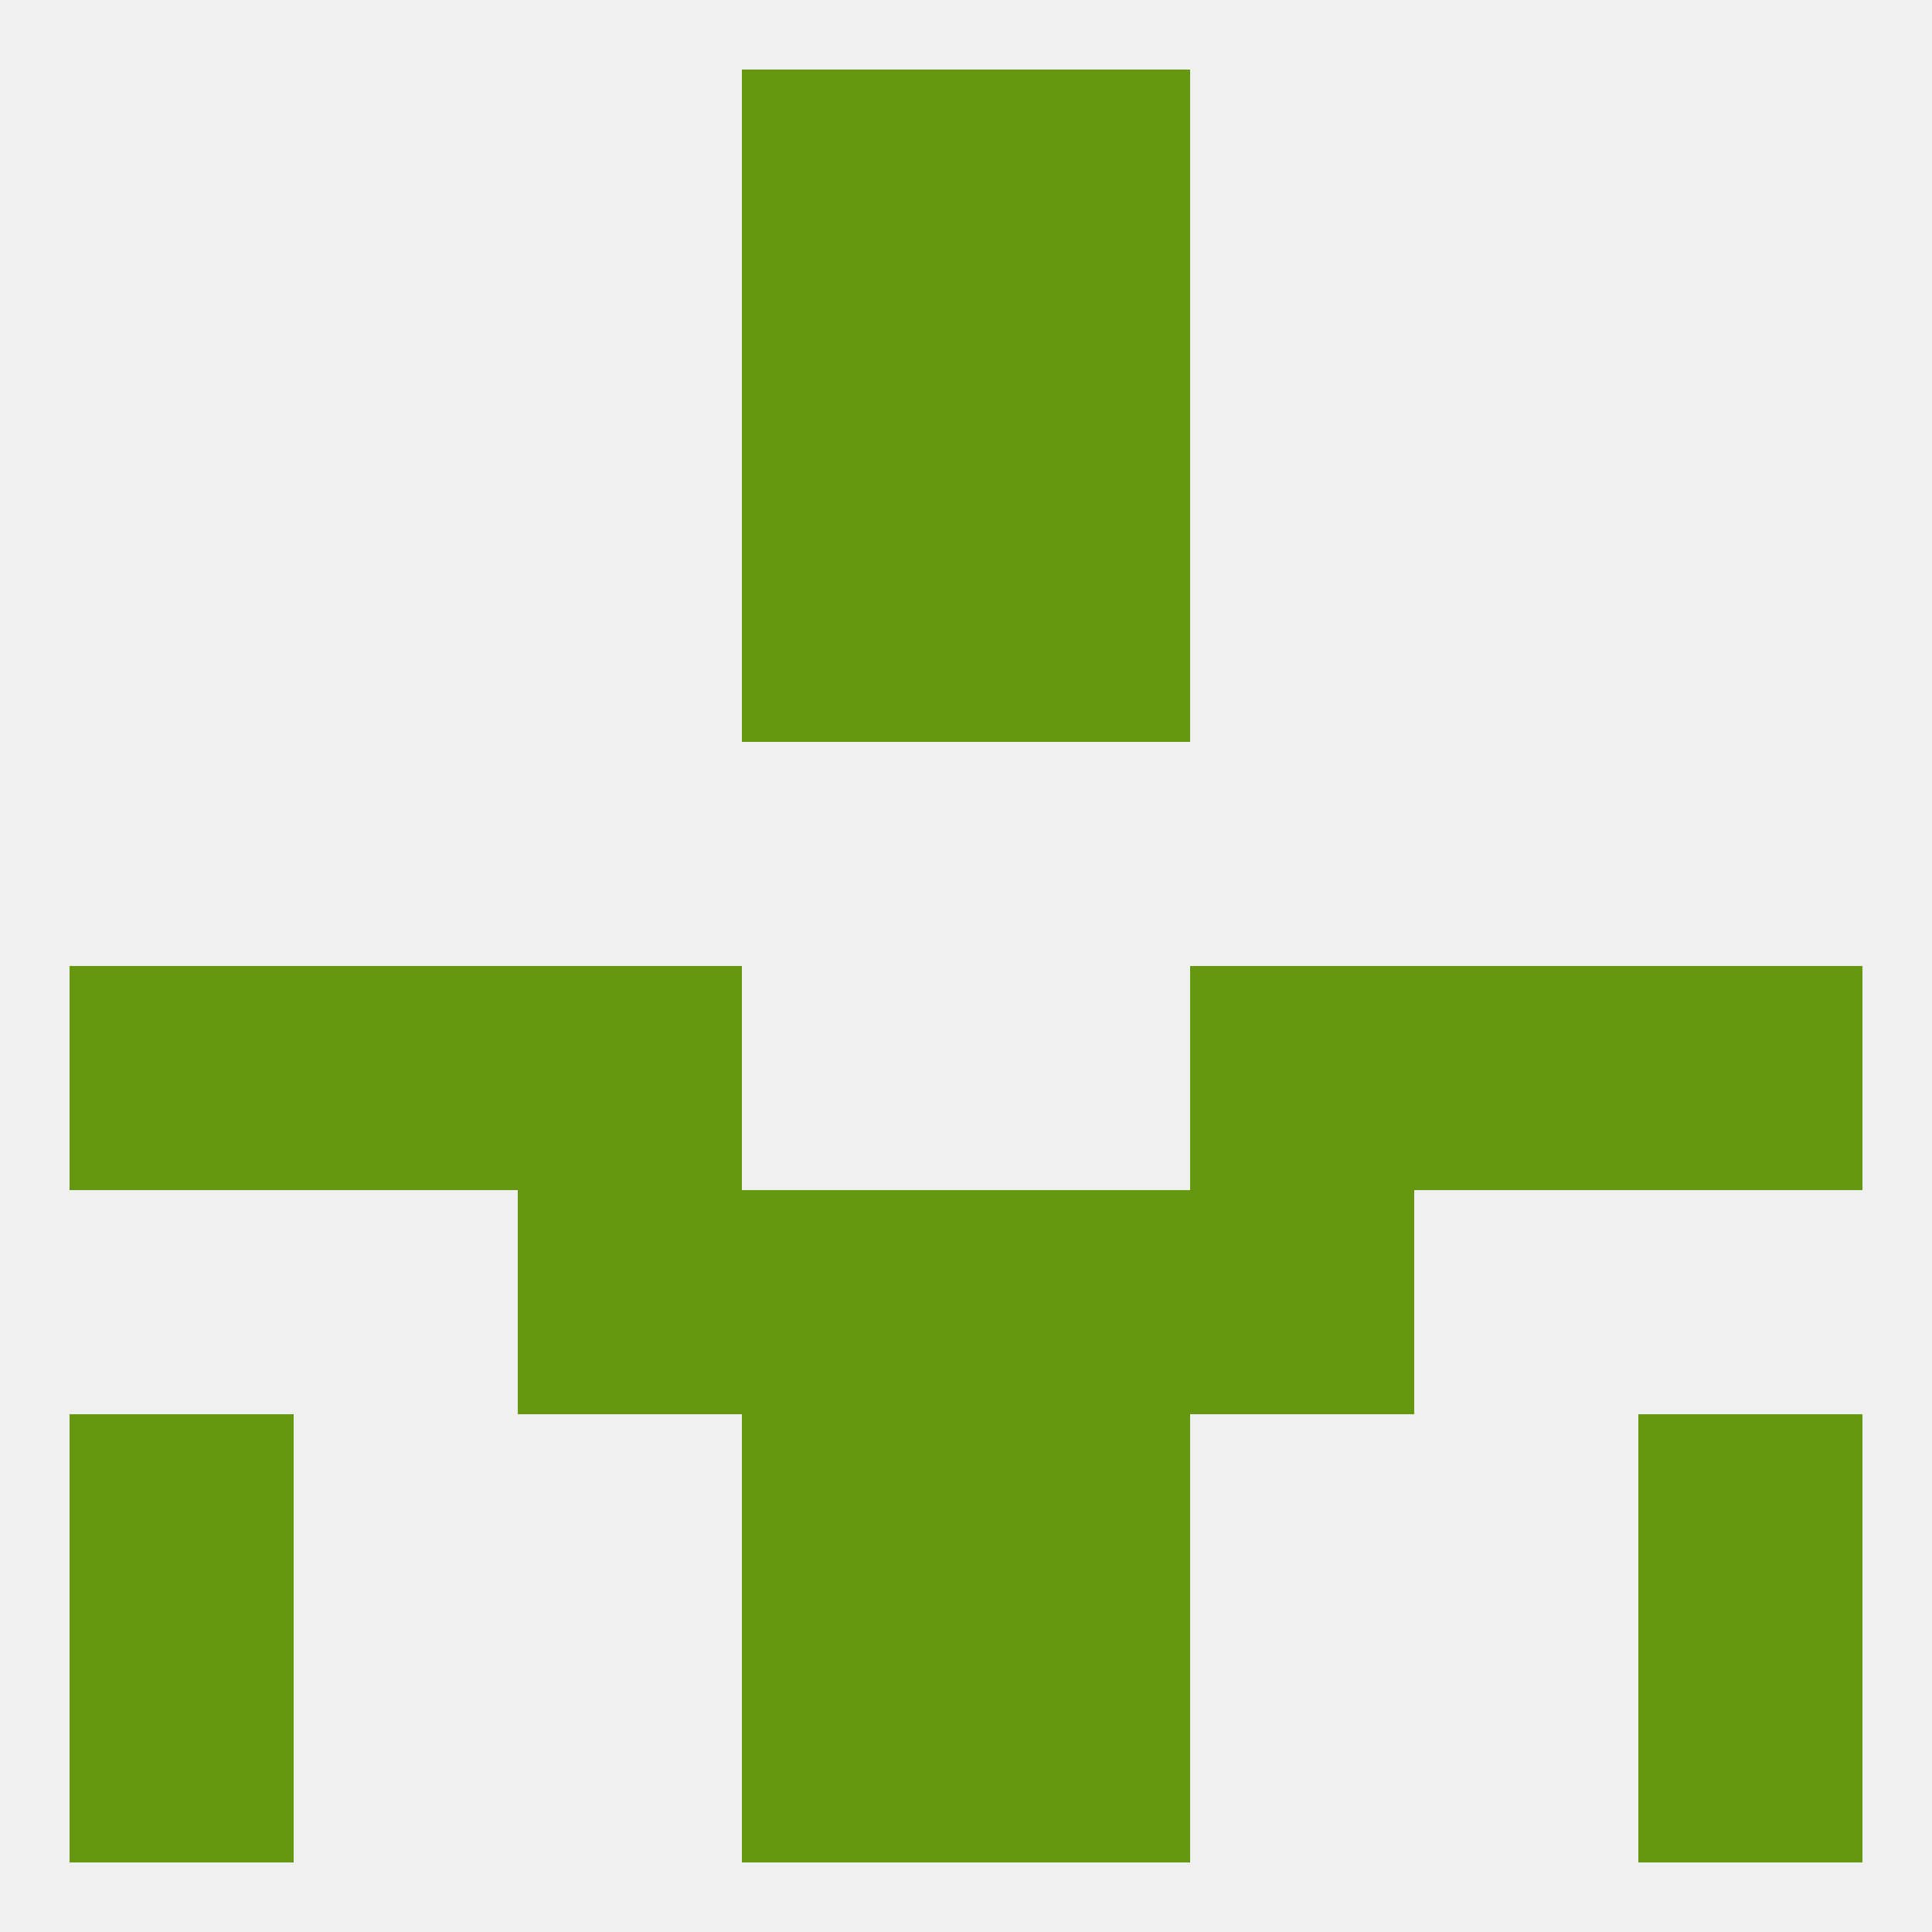 
<!--   <?xml version="1.0"?> -->
<svg version="1.1" baseprofile="full" xmlns="http://www.w3.org/2000/svg" xmlns:xlink="http://www.w3.org/1999/xlink" xmlns:ev="http://www.w3.org/2001/xml-events" width="250" height="250" viewBox="0 0 250 250" >
	<rect width="100%" height="100%" fill="rgba(240,240,240,255)"/>

	<rect x="9" y="125" width="29" height="29" fill="rgba(102,151,16,255)"/>
	<rect x="212" y="125" width="29" height="29" fill="rgba(102,151,16,255)"/>
	<rect x="38" y="125" width="29" height="29" fill="rgba(102,151,16,255)"/>
	<rect x="183" y="125" width="29" height="29" fill="rgba(102,151,16,255)"/>
	<rect x="67" y="125" width="29" height="29" fill="rgba(102,151,16,255)"/>
	<rect x="154" y="125" width="29" height="29" fill="rgba(102,151,16,255)"/>
	<rect x="154" y="154" width="29" height="29" fill="rgba(102,151,16,255)"/>
	<rect x="96" y="154" width="29" height="29" fill="rgba(102,151,16,255)"/>
	<rect x="125" y="154" width="29" height="29" fill="rgba(102,151,16,255)"/>
	<rect x="67" y="154" width="29" height="29" fill="rgba(102,151,16,255)"/>
	<rect x="96" y="183" width="29" height="29" fill="rgba(102,151,16,255)"/>
	<rect x="125" y="183" width="29" height="29" fill="rgba(102,151,16,255)"/>
	<rect x="9" y="183" width="29" height="29" fill="rgba(102,151,16,255)"/>
	<rect x="212" y="183" width="29" height="29" fill="rgba(102,151,16,255)"/>
	<rect x="96" y="212" width="29" height="29" fill="rgba(102,151,16,255)"/>
	<rect x="125" y="212" width="29" height="29" fill="rgba(102,151,16,255)"/>
	<rect x="9" y="212" width="29" height="29" fill="rgba(102,151,16,255)"/>
	<rect x="212" y="212" width="29" height="29" fill="rgba(102,151,16,255)"/>
	<rect x="96" y="9" width="29" height="29" fill="rgba(102,151,16,255)"/>
	<rect x="125" y="9" width="29" height="29" fill="rgba(102,151,16,255)"/>
	<rect x="125" y="38" width="29" height="29" fill="rgba(102,151,16,255)"/>
	<rect x="96" y="38" width="29" height="29" fill="rgba(102,151,16,255)"/>
	<rect x="125" y="67" width="29" height="29" fill="rgba(102,151,16,255)"/>
	<rect x="96" y="67" width="29" height="29" fill="rgba(102,151,16,255)"/>
</svg>